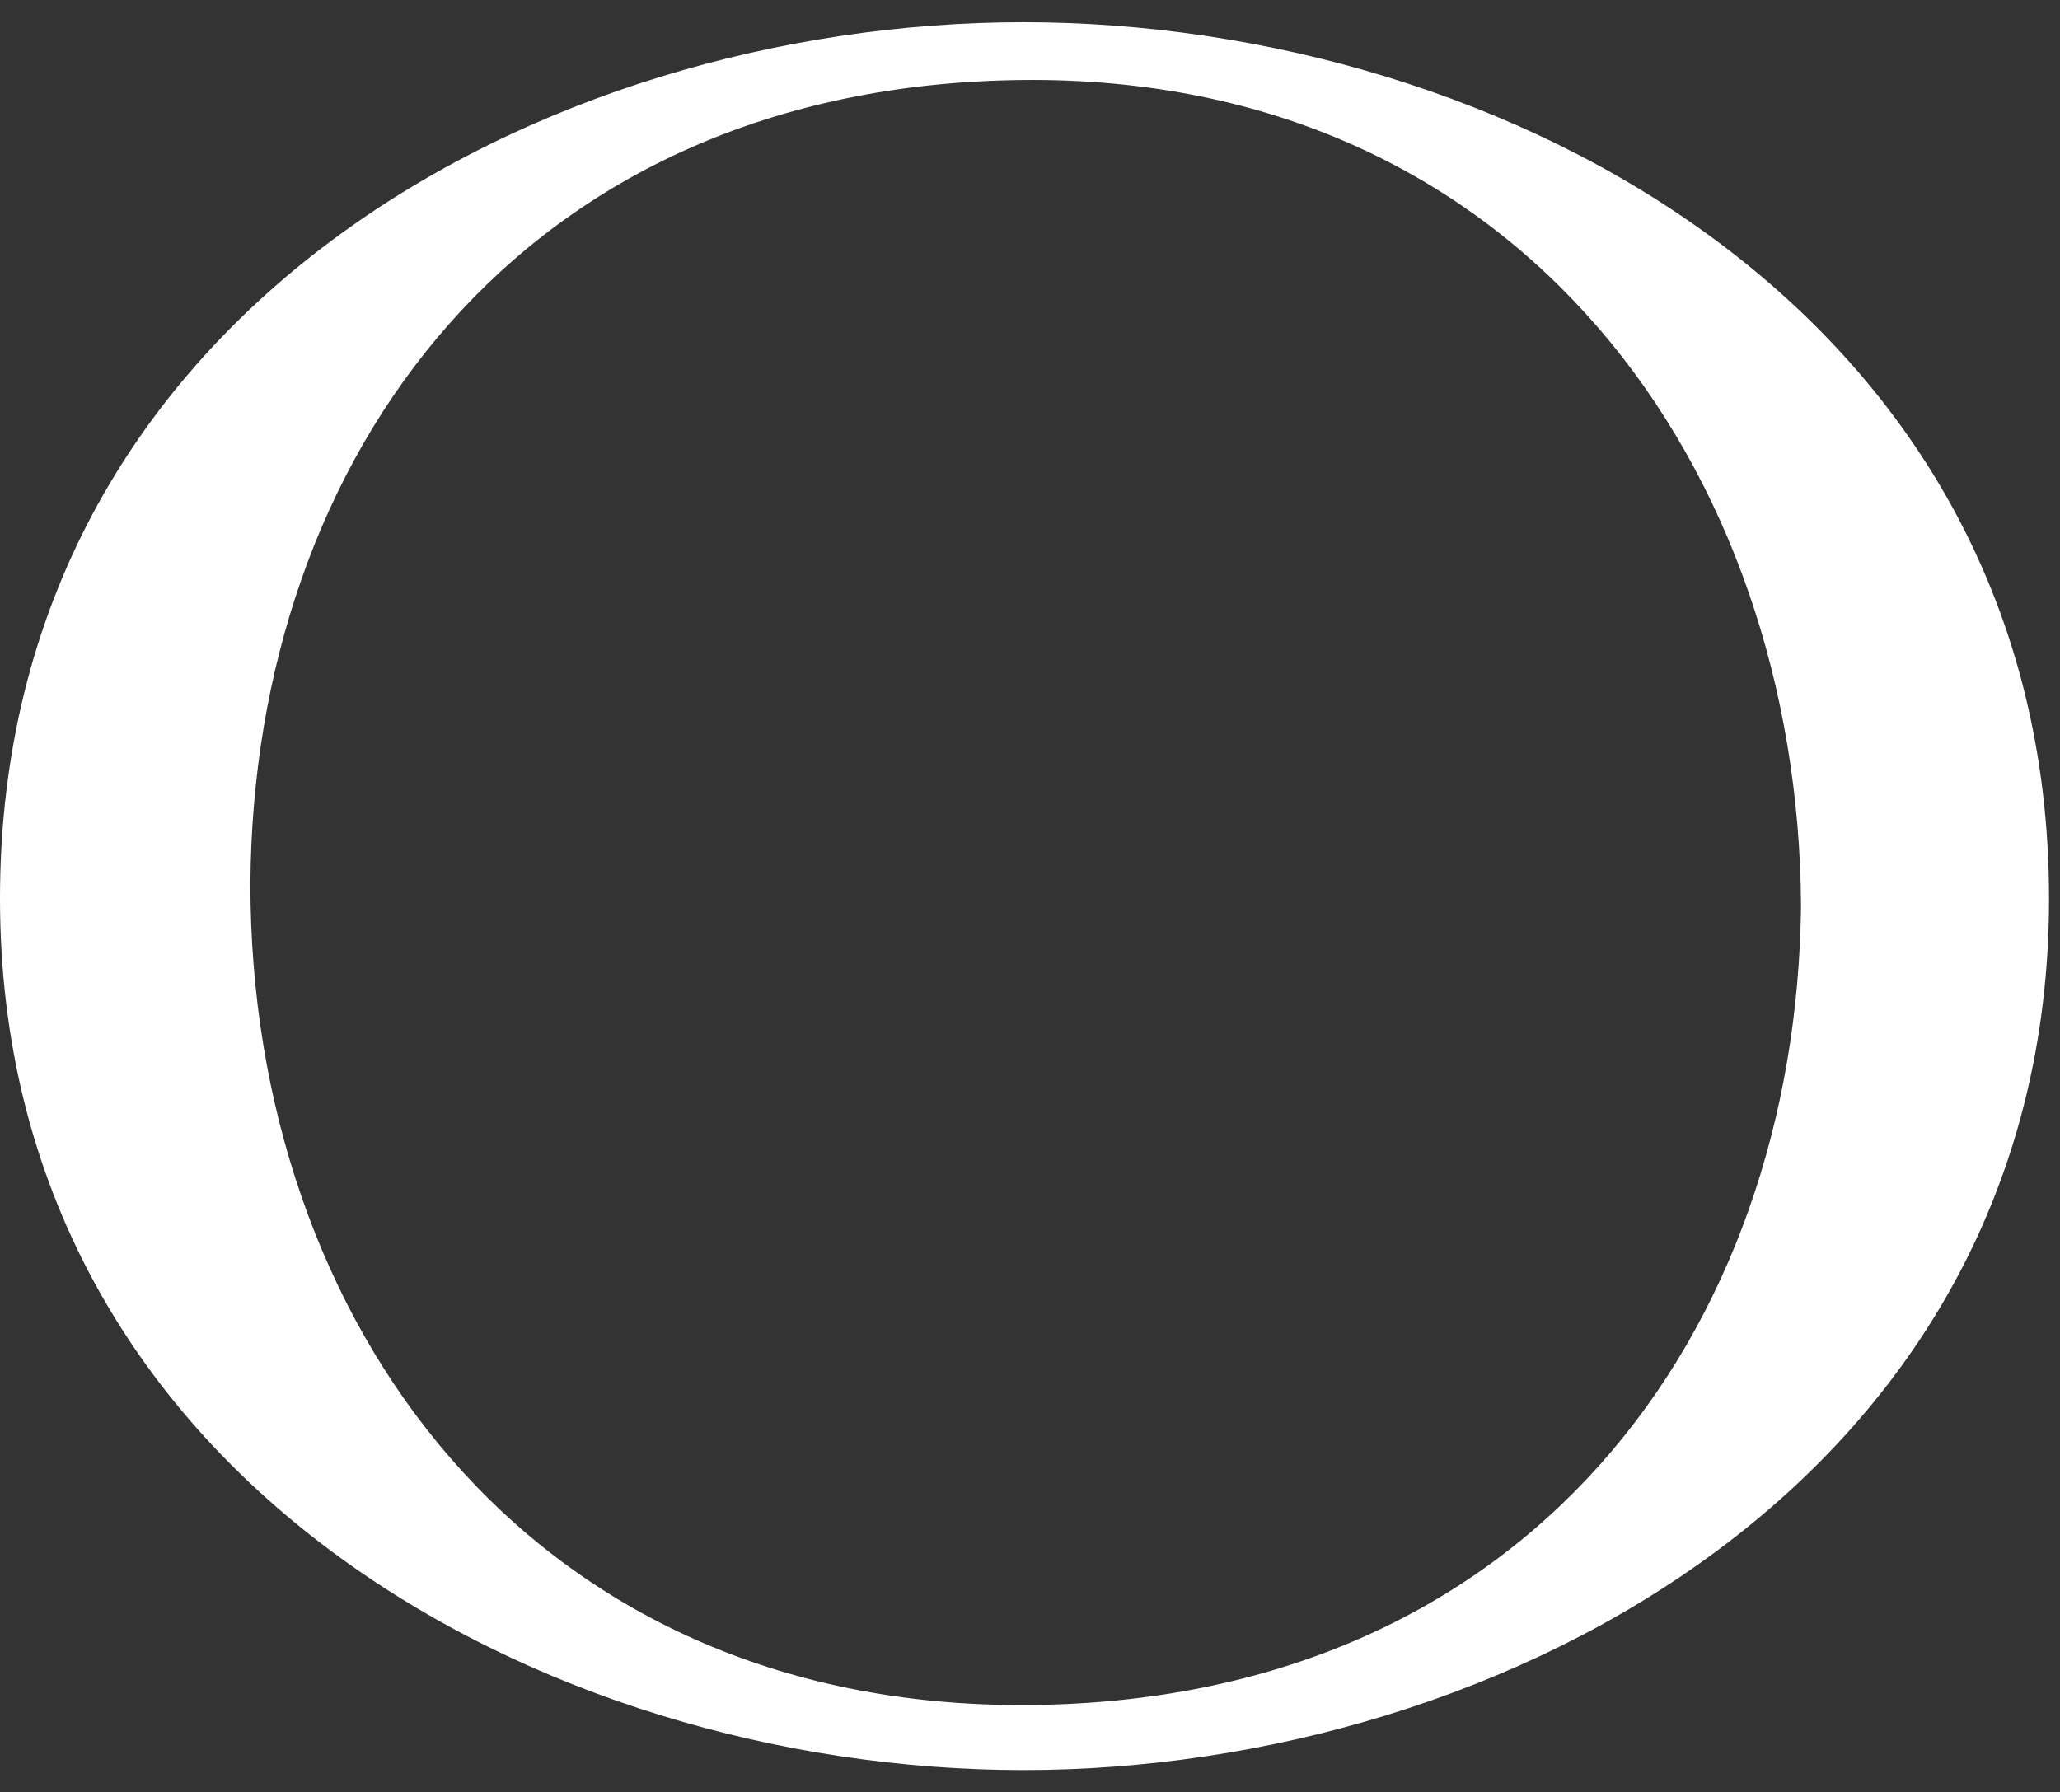 <?xml version="1.0" encoding="UTF-8"?> <svg xmlns="http://www.w3.org/2000/svg" width="77" height="67" viewBox="0 0 77 67" fill="none"><rect x="0" y="0" width="77" height="67" fill="#333333" stroke="none"/><path d="M0 33.59C0 11.72 20.25 0.83 38.25 0.83C56.25 0.83 76.59 11.72 76.59 33.59C76.59 55.19 56.25 66.17 38.25 66.17C20.25 66.17 0 55.19 0 33.59ZM9.36 33.05C9.36 49.34 19.71 63.83 38.34 63.74C57.15 63.65 67.14 49.79 67.32 33.86C67.23 17.57 56.88 2.81 38.25 2.99C19.44 3.17 9.45 17.12 9.36 33.05Z" fill="white"></path></svg> 